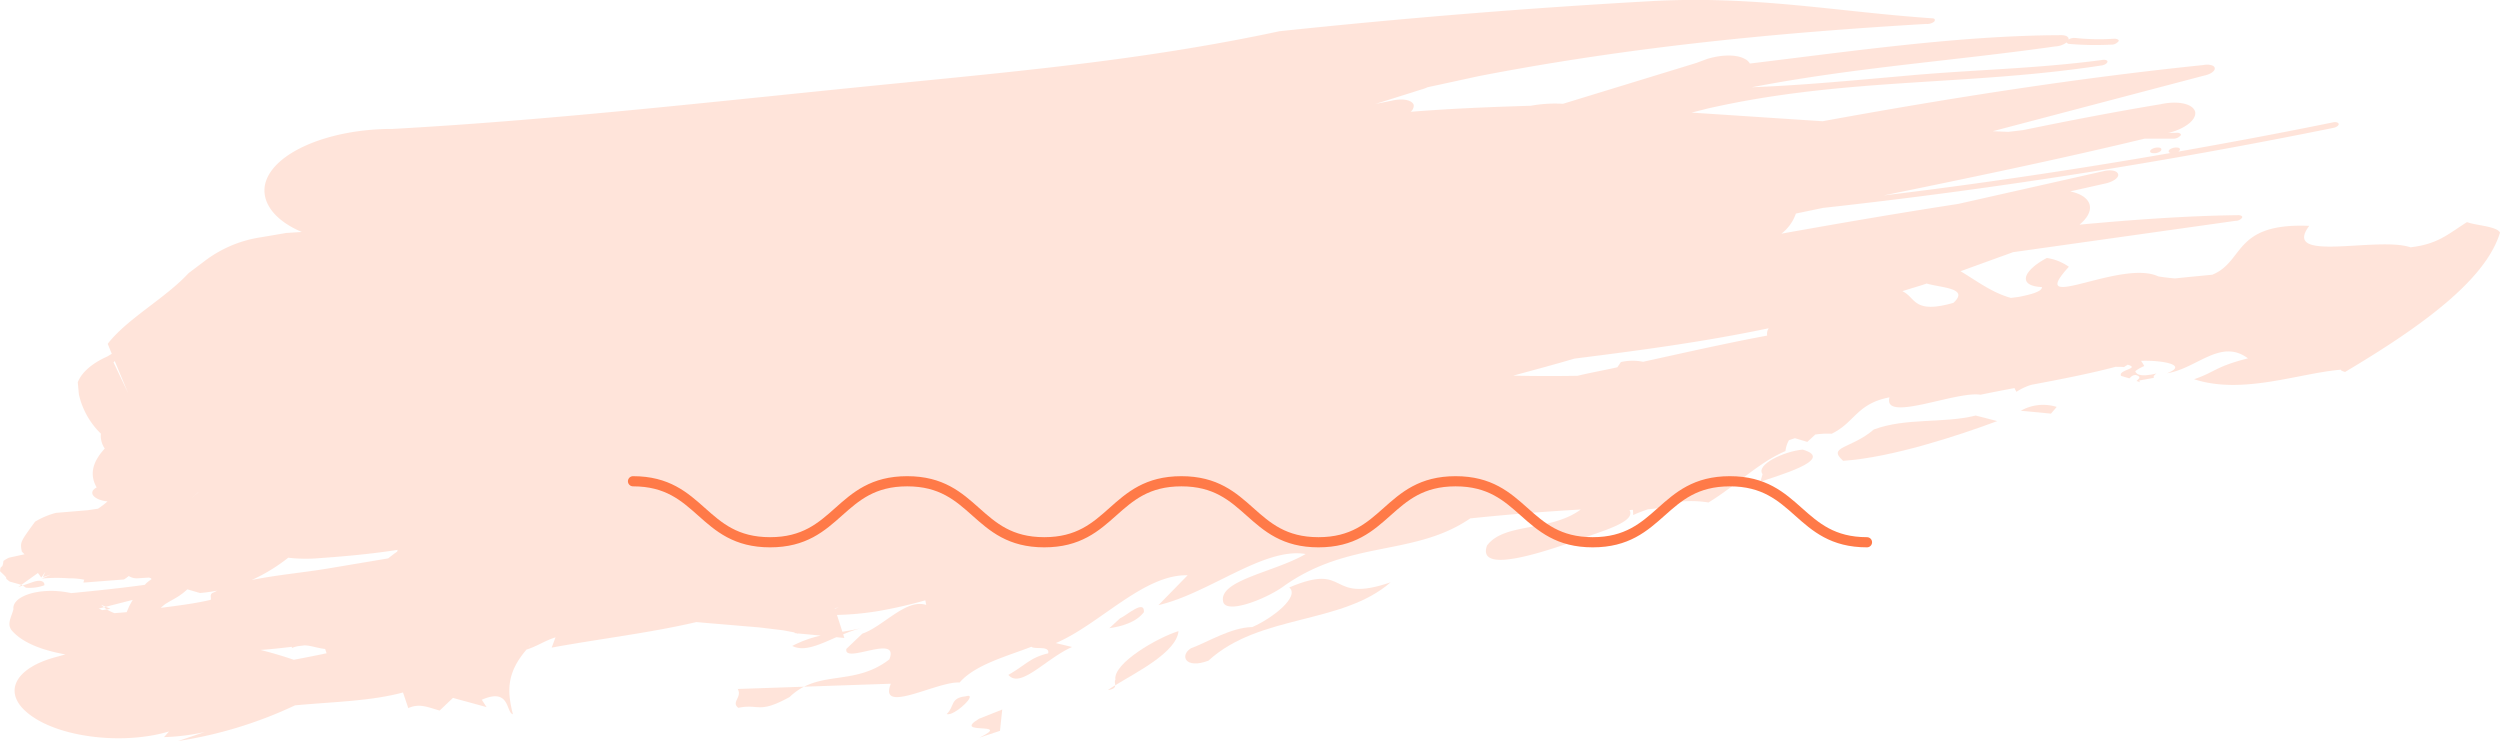 <svg xmlns="http://www.w3.org/2000/svg" width="400.808" height="118.811" viewBox="0 0 400.808 118.811">
  <g id="Group_828" data-name="Group 828" transform="translate(-9115.955 -1076.836)">
    <g id="Group_305" data-name="Group 305" opacity="0.2" style="mix-blend-mode: multiply;isolation: isolate">
      <path id="Path_255" data-name="Path 255" d="M9258.774,1186.454c-2.046,5.061,7.471-.439,11.03-.192,2.474-2.887,7.751-4.261,11.5-5.732.593.476,2.973-.236,2.7,1.053-2.88.665-3.658,1.907-6.386,3.453,1.935,2.3,6.033-2.633,10.215-4.471l-2.61-.629c6.974-2.94,14.08-11.056,21.134-10.868l-4.68,4.789c8.166-1.906,16.929-9.332,23.605-8.2-5.011,2.942-14.285,4.237-13.183,7.8.8,1.785,6.87-.641,9.551-2.554,10.536-7.587,21.012-4.779,30.015-10.953,6.128-.645,12.02-1.1,17.718-1.426-4.87,3.6-12.294,2.049-15.031,5.786-1.755,4.964,10.4.551,15.559-1.225,2.337-.973,8.489-2.532,7.278-4.486.2.025.366-.029.567-.019l.039.835c.831-.39,1.584-.646,2.355-.928a18.062,18.062,0,0,0,5.537-1.257,17.683,17.683,0,0,1,4.183.165c4.43-2.7,8.015-6.4,12.336-8.241a4.506,4.506,0,0,1,.557-1.741c.323-.112.646-.224.966-.321l1.981.592,1.281-1.183a13.745,13.745,0,0,1,2.625-.125c3.737-1.812,3.981-4.818,9.269-5.836-1.125,4.121,10.654-1.048,14.6-.419,1.763-.373,3.605-.722,5.443-1.069a3.657,3.657,0,0,0,.314.6,9.339,9.339,0,0,1,2.39-1.122c4.868-.913,9.559-1.833,13.5-2.885.461.013.935,0,1.352.039l.587-.375c2.124.6-1.647.833-1.047,1.8l1.32.389c.28-.23.411-.519,1.03-.543.335.114.672.235.542.523l-.418.442.646.226c-.151-.071-.236-.165-.189-.312l2.336-.423c-.185-.235.1-.466.389-.7a9.933,9.933,0,0,1-1.7.286c-.82.05-1.514-.094-1.685-.654a5.935,5.935,0,0,1,1.433-.818,8,8,0,0,0-.51-.838c3.367-.122,7.7.652,4.128,2,4.8-.731,8.625-5.67,13.007-2.4-5.3,1.351-5.283,2.213-8.631,3.346,7.73,2.547,16.786-.97,23.534-1.525,0,.158.312.256.669.364,12.57-7.473,22.565-14.84,24.842-22.353-.553-1.035-4.026-1.146-5.287-1.678-3.057,1.916-4.611,3.521-9.061,4.041-5.383-1.8-20.752,2.6-16.241-3.436-12.226-.514-10.338,5.73-15.546,7.832-1.991.2-3.983.381-5.977.594-.811-.066-1.679-.162-2.655-.318-6-2.833-21.46,6.238-14.359-1.548a8.317,8.317,0,0,0-3.528-1.414c-3.885,2.076-4.745,4.49-.784,4.671.028.737-1.922,1.219-3.718,1.571-.421.057-.835.105-1.262.162-3.044-.841-5.452-2.713-8.069-4.277q4.2-1.527,8.425-3.054l35.607-5.018a1.347,1.347,0,0,0,1.089-.479c.146-.263-.143-.446-.635-.437-8.33.106-16.841.733-25.415,1.519,1.227-1.012,1.875-2.139,1.629-3.168-.269-1.06-1.439-1.806-3.118-2.161l5.742-1.291c1.178-.285,2.05-.9,1.947-1.433-.116-.58-1.116-.8-2.238-.545l-23.412,5.275c-9.467,1.46-18.89,3.076-28.343,4.77a6.877,6.877,0,0,0,2.313-3.2l0-.022,4.369-.909c27.019-2.963,54.377-7.265,81.72-12.809.538-.091.964-.37.941-.629s-.456-.387-.943-.272c-8.254,1.69-16.515,3.225-24.764,4.685l.02-.019c.313-.217.343-.5-.044-.612a1.965,1.965,0,0,0-1.29.24c-.366.251-.294.52.045.618-15.373,2.677-30.739,4.957-45.97,6.8,13.975-2.861,27.95-5.758,41.83-9.1l4.709.005a1.594,1.594,0,0,0,1.1-.561c.087-.228-.261-.425-.7-.386l-1.306.03c2.631-.643,4.533-2.1,4.306-3.377-.318-1.3-2.733-1.845-5.482-1.246-7.394,1.229-14.75,2.643-22.08,4.158l-2.411.283-2.479-.1,33.87-8.915c.977-.181,1.763-.709,1.723-1.179s-.887-.7-1.862-.512c-20.259,2.083-40.657,5.286-61.024,9.005l-20.993-1.385,2.57-.65c21.986-5,41.56-3.6,63.111-6.9.544-.056.956-.347.993-.592s-.363-.4-.909-.286c-10.557,1.4-20.364,1.536-30.911,2.479-8.729.772-17.02,1.569-25.187,1.887,16.326-3.159,32.3-4.223,48.621-6.544a3.349,3.349,0,0,0,1.837-.641.5.5,0,0,0,.443.239,49.3,49.3,0,0,0,6.684.111,1.417,1.417,0,0,0,1.167-.5c.2-.241-.1-.412-.6-.452a35.969,35.969,0,0,1-6.361-.123,1.937,1.937,0,0,0-1.025.242c.075-.418-.4-.693-1.214-.686-16.132.057-33.126,2.522-49.873,4.549a1.859,1.859,0,0,0-.843-.752c-1.29-.719-3.649-.7-6,.013l-1.754.65-21.37,6.545a21.5,21.5,0,0,0-5.152.314c-6.388.191-12.778.447-19.255.967a1.3,1.3,0,0,0,.48-1.087c-.241-.808-1.8-1.113-3.515-.694l-2.6.521,7.344-2.312a5.266,5.266,0,0,0,.972-.358l8.272-1.795c24.543-4.747,48.13-6.964,71.689-8.36a1.779,1.779,0,0,0,1.286-.375c.2-.248.118-.514-.312-.527-15.136-1.029-28.528-3.706-45.263-2.741-19.906,1.113-39.392,2.706-59.382,4.811-20.565,4.4-39.812,6.225-60.75,8.3-28.281,2.781-54.552,5.868-81.452,7.365-10.1-.022-19.159,3.741-20.416,8.774-.715,3.037,1.6,5.961,5.86,7.746l-2.5.161-3.931.67a19.69,19.69,0,0,0-8.934,3.668l-2.786,2.1c-3.719,4.033-9.795,7.255-12.967,11.33l.65,1.607-.735.438c-2.437,1.083-4.114,2.552-4.715,4.132l.178,1.926a12.6,12.6,0,0,0,3.525,6.3,3.6,3.6,0,0,0,.621,2.386c-1.735,1.912-2.595,3.932-1.3,6.244-1.048.541-.9,1.378.313,1.894a5.2,5.2,0,0,0,1.448.345l-.023.005a13.929,13.929,0,0,1-1.52,1.16l-1.625.24-5.105.425a12.665,12.665,0,0,0-3.359,1.416c-2.4,3.291-2.415,3.288-2.124,4.786l.424.444-2.471.54a4.7,4.7,0,0,0-.894.518c-.116.786-.116.786-.449,1.058a1.993,1.993,0,0,0-.1.6c.985.941.985.941,1,1.2a3.88,3.88,0,0,0,.549.457l1.865.525,2.66-1.9.541.738.63-.914-.364.852,1.32-.455-1.521.674a25.755,25.755,0,0,1,4.32-.04,11.66,11.66,0,0,1,2.5.225,1.485,1.485,0,0,0-.121.458l6.492-.5a6.788,6.788,0,0,0,.764-.552,2.43,2.43,0,0,0,1.551.357l1.681-.111.354.124-.006.073.105.032a7.972,7.972,0,0,0-.925.727c-.067.058-.112.148-.18.206-3.863.54-7.849.944-11.8,1.332a16.21,16.21,0,0,0-2.826-.357c-3.763-.085-6.646,1.225-6.444,2.931-.264,1.156-1.149,2.381-.24,3.44,1.713,1.971,4.912,3.162,8.56,3.811l-1.136.325c-7.2,1.8-9.206,6.043-4.308,9.524,4.874,3.514,14.862,4.67,22.077,2.5l-.808.913a34.671,34.671,0,0,0,6.5-.812l-4.256,1.441a67.9,67.9,0,0,0,18.757-5.721c5.981-.567,12.127-.658,17.311-2.067l.846,2.505c1.835-.805,3.112-.134,5.035.393l2.129-2.027,5.384,1.477-.758-1.18c4.571-2,3.831,2.022,4.986,2.336-.9-3.63-1.1-6.552,2.179-10.38,1.765-.545,2.895-1.42,4.649-1.956l-.614,1.641c7.63-1.4,15.708-2.348,23.206-4.095.7.064,1.39.129,2.093.185l7.978.672,3.812.46,1.685.318.2.068-.007.066.311.034a.614.614,0,0,1,.1.033c.05-.126.063.25.109-.011l2.166.2,1.476.146a18.285,18.285,0,0,0-4.557,1.654c1.9.982,4.352-.211,7.065-1.4l1.29.125-.187-.579a19.626,19.626,0,0,1,2.9-1.005c-1.138.275-2.111.441-3.029.579l-.869-2.686a47.245,47.245,0,0,0,6.711-.639,73.482,73.482,0,0,0,7.451-1.708l.143.739c-3.237-1.06-6.916,3.485-10.236,4.6l-2.562,2.443c-.516,2.561,8.6-2.538,6.888,1.687-5.705,4.408-11.313,1.532-15.986,6.033-5,2.761-4.836,1.041-8.229,1.734-1.2-.926.67-1.7-.095-3.025m-65.915-5.724c-1.733.373-3.49.709-5.253,1.046-1.673-.578-3.454-1.1-5.323-1.576,1.674-.117,3.325-.3,4.987-.5l.053.181a4.241,4.241,0,0,1,.971-.286c.34-.045.669-.079,1.008-.131,1.134.033,2.145.467,3.325.575Zm-35.662-7.389a2.673,2.673,0,0,1-.474-.389l.734.328,4.326-1.107c-.209.35-.4.7-.58,1.045l-.377.883c0,.009,0,.029-.006.038-.654.061-1.306.107-1.962.162a6.359,6.359,0,0,1-1.229-.6l-.729.115c-.2-.075-.356-.174-.562-.247Zm3.816-34.383-2.31-4.871.2-.191Zm11.3,15.935-1.184,1.059,1.171-1.064Zm3.044,15.794-.809.384c-.52.273-.046,1.034-.334,1.109-2.545.593-5.238.921-7.922,1.268a6.776,6.776,0,0,1,.72-.613l.627-.377.222-.131.75-.42a10.856,10.856,0,0,0,1.93-1.422l2.021.589C9149.007,1171.825,9149.944,1171.69,9150.811,1171.529Zm28.925-6.539a.431.431,0,0,0-.092.272c-.528.375-1.006.738-1.452,1.1l-9.344,1.568c-4.109.7-8.6,1.084-12.529,1.9a28.167,28.167,0,0,0,5.849-3.576,24.257,24.257,0,0,0,4.793.085C9171.325,1166.03,9175.571,1165.636,9179.735,1164.99Zm245.093-42.695c2.423.709,6.92.714,4.3,3.1-6.5,1.856-6.008-.894-8.18-1.869C9422.216,1123.1,9423.581,1122.732,9424.828,1122.3Zm-25.551,8.347c-6.57,1.221-13.241,2.738-19.9,4.2a8.384,8.384,0,0,0-3.56.046c-.209.314-.365.551-.557.832-2.139.483-4.243.851-6.395,1.366-3.329.056-6.751.055-10.29-.026,3.255-.89,6.51-1.751,9.782-2.723,10.313-1.3,20.631-2.658,31.164-4.871A1.574,1.574,0,0,0,9399.277,1130.642ZM9249.812,1174.4l-.021-.066.616-.081Zm-49.089,6.11c.034-.044.046-.082.086-.127l.1-.023Z" fill="#ff7a48"/>
      <path id="Path_256" data-name="Path 256" d="M9133.666,1174.451l-.585.088a2.5,2.5,0,0,1-.433-.356l.261-.061Z" fill="#ff7a48"/>
      <path id="Path_257" data-name="Path 257" d="M9123.06,1170.672a6.855,6.855,0,0,1-2.946.388l-.51-.352,1.712-.59C9122.555,1169.711,9123.16,1170.119,9123.06,1170.672Z" fill="#ff7a48"/>
      <path id="Path_258" data-name="Path 258" d="M9119.6,1170.708l-.719.248.485-.351.143.045Z" fill="#ff7a48"/>
      <path id="Path_259" data-name="Path 259" d="M9460.977,1101.373c-.4-.1-.416-.366-.062-.614a1.851,1.851,0,0,1,1.3-.243c.32.089.357.4.051.611A1.79,1.79,0,0,1,9460.977,1101.373Z" fill="#ff7a48"/>
      <path id="Path_260" data-name="Path 260" d="M9404.968,1148.917c5.5,1.6-4.473,4.282-6.8,5.182l.367-1.238C9397.381,1151.322,9402.059,1149.174,9404.968,1148.917Z" fill="#ff7a48"/>
      <path id="Path_261" data-name="Path 261" d="M9316.734,1177.363c3.254-1.418,7.65-4.881,5.919-6.347,9.777-4.153,5.907,2.734,16.251-.823-7.834,6.835-21.021,5.053-29.211,12.566-3.733,1.4-4.624-.84-2.819-1.981C9309.677,1179.744,9313.267,1177.445,9316.734,1177.363Z" fill="#ff7a48"/>
      <path id="Path_262" data-name="Path 262" d="M9293.575,1187.478c.314-.238.726-.5,1.181-.779C9294.749,1187.023,9294.546,1187.335,9293.575,1187.478Z" fill="#ff7a48"/>
      <path id="Path_263" data-name="Path 263" d="M9304.894,1178.018c-.3,3.4-6.786,6.617-10.138,8.681.007-.324-.182-.665.027-.865C9294.316,1183.2,9301.565,1179.04,9304.894,1178.018Z" fill="#ff7a48"/>
      <path id="Path_264" data-name="Path 264" d="M9299.353,1174.968c-1.209,1.631-3.594,2.308-5.548,2.583l1.717-1.585C9296.463,1175.607,9299.482,1172.82,9299.353,1174.968Z" fill="#ff7a48"/>
      <path id="Path_265" data-name="Path 265" d="M9272.911,1192.068l3.726-1.48-.36,3.419-3.3,1.087C9278.493,1192.425,9268.409,1194.805,9272.911,1192.068Z" fill="#ff7a48"/>
      <path id="Path_266" data-name="Path 266" d="M9270.728,1188.477c2.372-.717-1.879,3.333-2.992,2.831C9269.023,1190.095,9268.261,1188.744,9270.728,1188.477Z" fill="#ff7a48"/>
      <path id="Path_267" data-name="Path 267" d="M9445.694,1142.075l-.922,1.076-4.841-.46A7.256,7.256,0,0,1,9445.694,1142.075Z" fill="#ff7a48"/>
      <path id="Path_268" data-name="Path 268" d="M9432.713,1143.457l3.45.889c-6.158,2.3-16.987,5.868-24.713,6.368-2.629-2.335,1.3-1.894,4.925-5.026C9421.571,1143.768,9427.477,1144.757,9432.713,1143.457Z" fill="#ff7a48"/>
    </g>
    <g id="Group_306" data-name="Group 306">
      <path id="Path_269" data-name="Path 269" d="M9217.44,1153.994c10.987,0,10.987,9.779,21.976,9.779s10.99-9.779,21.979-9.779,10.99,9.779,21.98,9.779,10.991-9.779,21.982-9.779,10.991,9.779,21.982,9.779,10.991-9.779,21.982-9.779,10.992,9.779,21.982,9.779,10.994-9.779,21.987-9.779,10.993,9.779,21.986,9.779" fill="none" stroke="#ff7a48" stroke-linecap="round" stroke-linejoin="round" stroke-width="1.63"/>
    </g>
  </g>
</svg>
